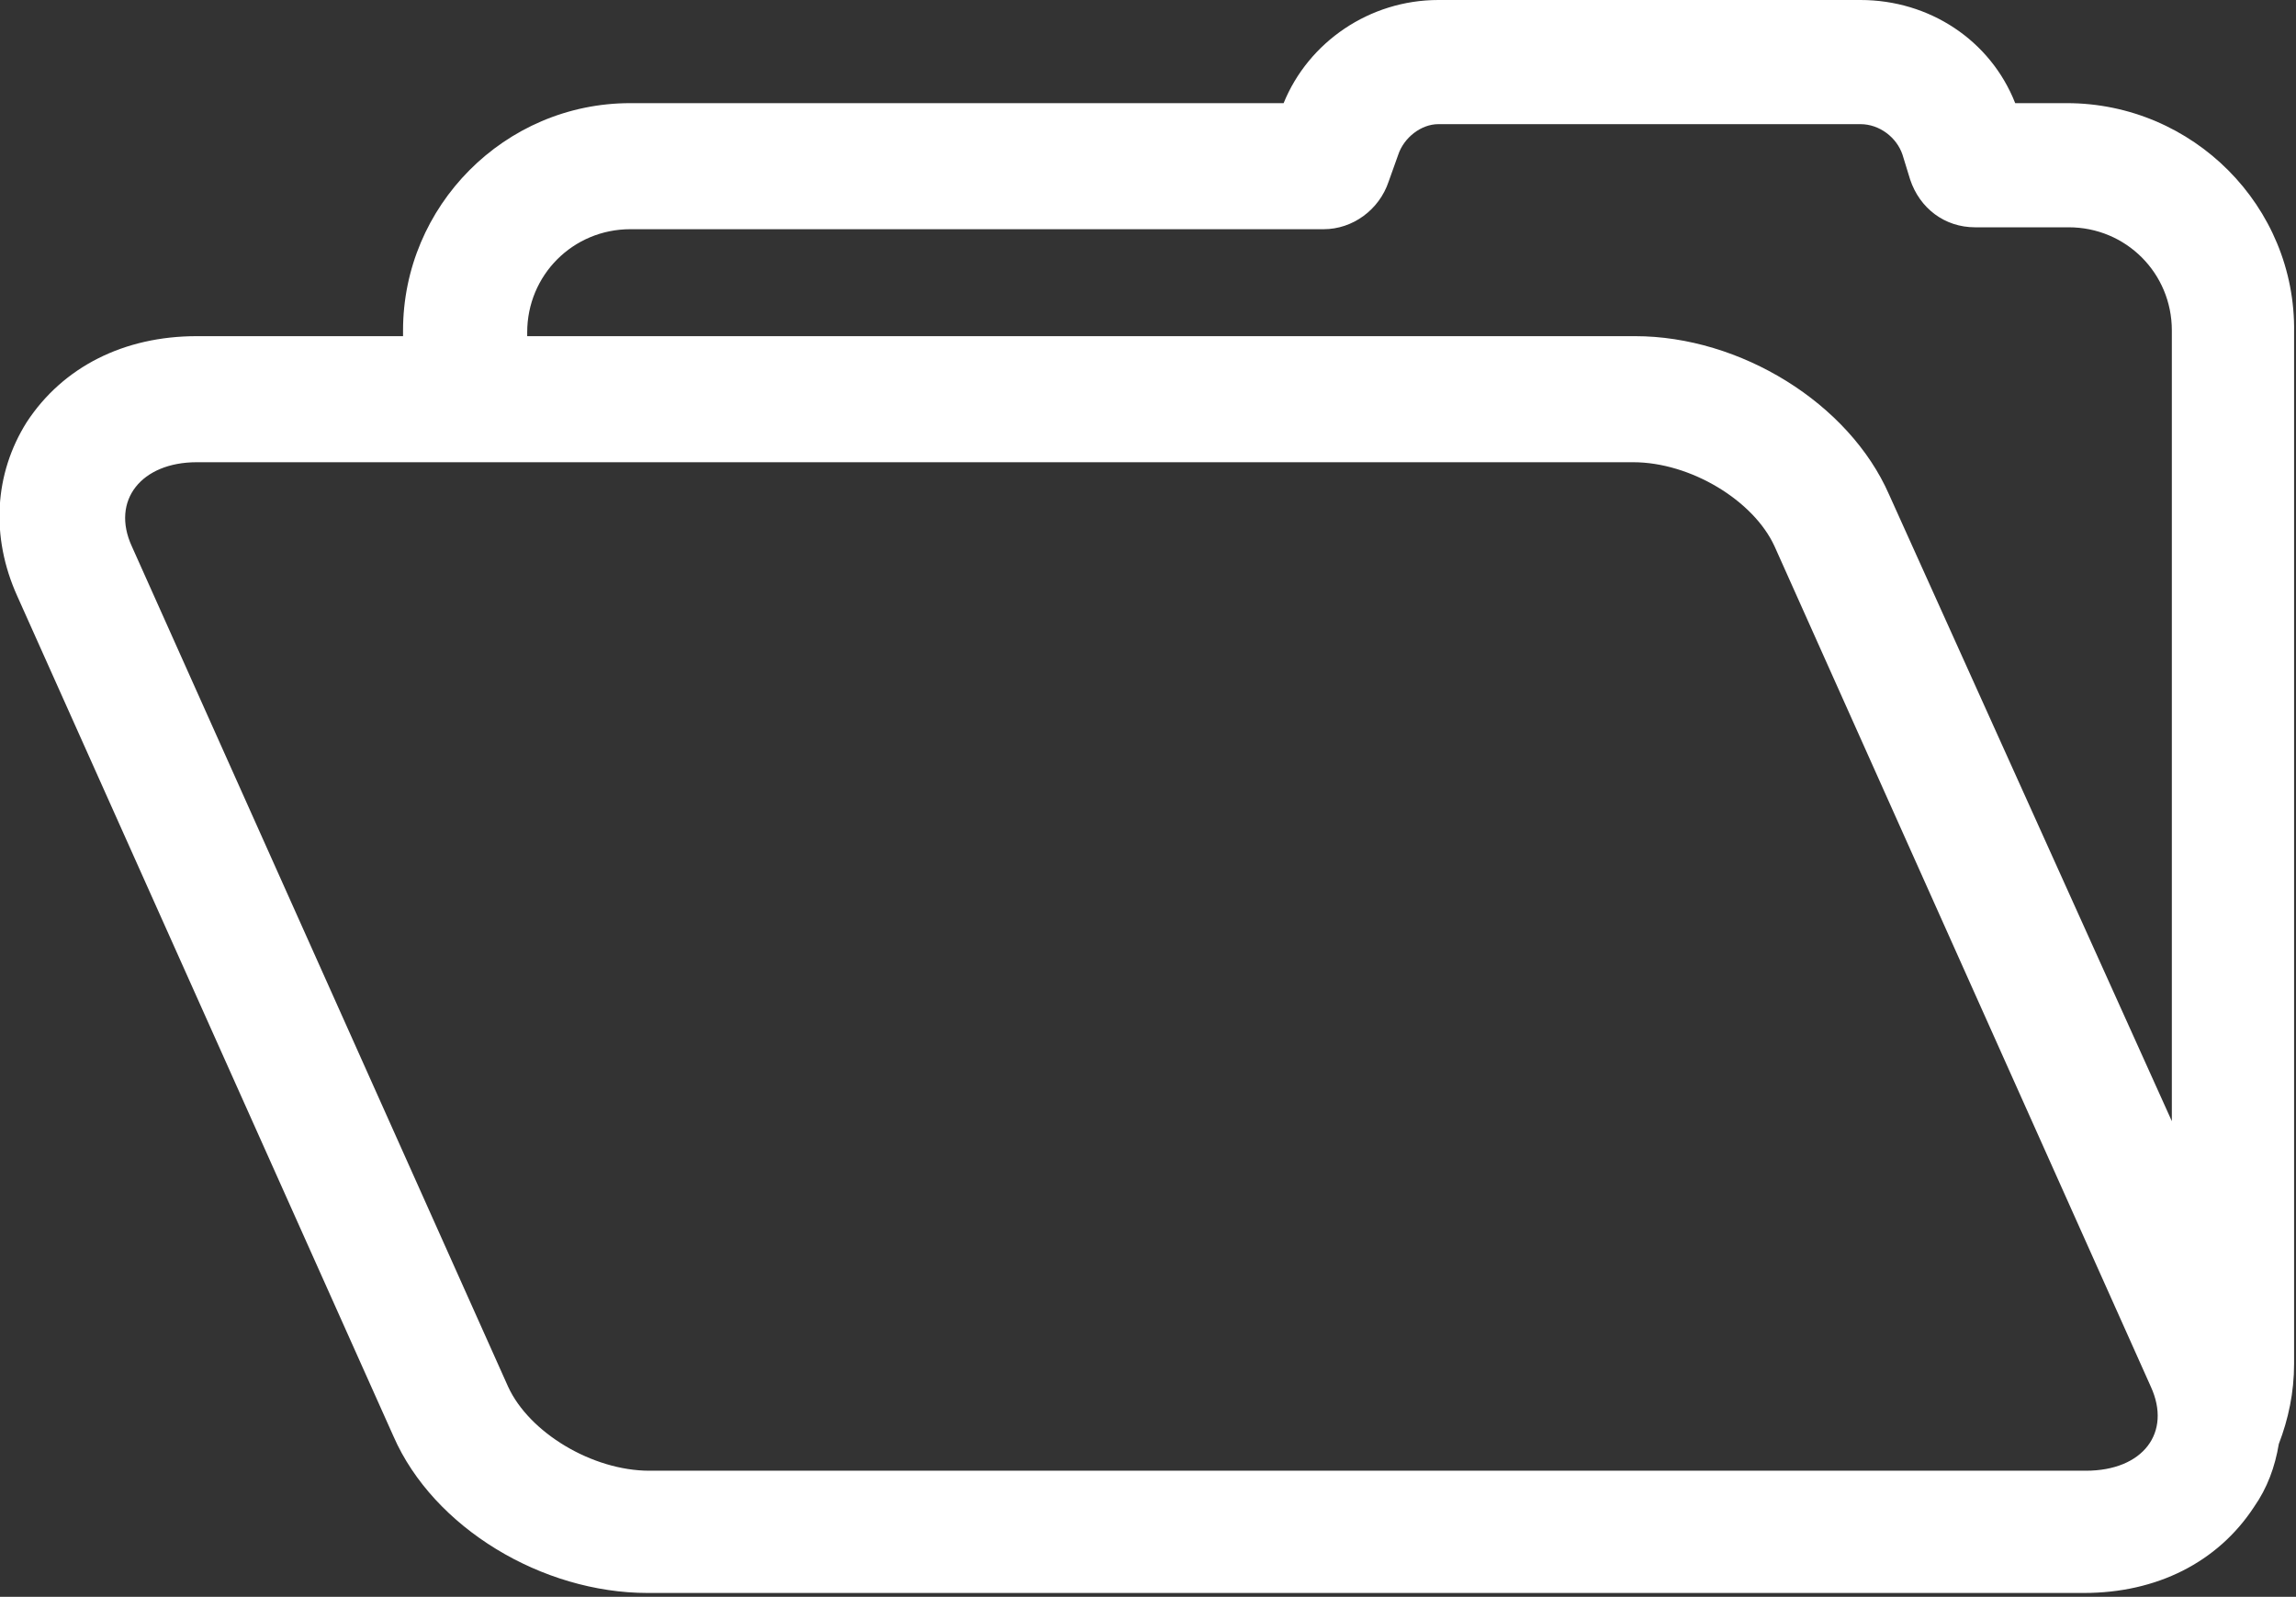 <?xml version="1.0" encoding="utf-8"?>
<!-- Generator: Adobe Illustrator 21.1.0, SVG Export Plug-In . SVG Version: 6.00 Build 0)  -->
<svg version="1.1" id="Layer_1" xmlns="http://www.w3.org/2000/svg" xmlns:xlink="http://www.w3.org/1999/xlink" x="0px" y="0px"
	 width="120.2px" height="83.6px" viewBox="0 0 120.2 83.6" style="enable-background:new 0 0 120.2 83.6;" xml:space="preserve">
<rect x="0" y="0" width="120.2" height="83.6" fill="#333333" stroke="none"/>
<style type="text/css">
	.st0{fill:#FFFFFF;}
</style>
<path class="st0" d="M108.2,5.4h-2.7C104.2,2.1,101,0,97.4,0H75.3c-3.6,0-6.8,2.2-8.1,5.4H33c-6.6,0-11.9,5.4-11.9,11.9v0.3H10.3
	c-3.8,0-7,1.6-8.9,4.5c-1.7,2.7-1.9,6-0.5,9.1l19.7,44c2.1,4.8,7.8,8.2,13.3,8.2h75.2c3.8,0,7-1.6,8.9-4.5c0.7-1,1.1-2.1,1.3-3.3
	c0,0,0,0,0,0c0.5-1.3,0.8-2.7,0.8-4.2V17.4C120.2,10.8,114.8,5.4,108.2,5.4z M27.6,17.4c0-3,2.4-5.4,5.4-5.4h36.3
	c1.5,0,2.9-1,3.4-2.5l0.5-1.4c0.3-0.9,1.2-1.6,2.1-1.6h22.1c1,0,1.9,0.7,2.2,1.6l0.4,1.3c0.5,1.5,1.8,2.5,3.4,2.5h4.9
	c3,0,5.4,2.4,5.4,5.4v41.4L98.9,25.9c-2.1-4.8-7.8-8.3-13.3-8.3H27.6V17.4z M109.2,77H34c-3,0-6.3-2-7.4-4.4l-19.7-44
	c-1.1-2.4,0.5-4.4,3.4-4.4h75.2c3,0,6.3,2,7.4,4.4l19.7,44C113.7,75,112.2,77,109.2,77z M119.5,74.5c0-0.1,0-0.3,0-0.4
	C119.5,74.2,119.5,74.4,119.5,74.5z M119.1,71.3c0,0.1,0.1,0.3,0.1,0.4C119.2,71.6,119.2,71.4,119.1,71.3z M119.4,72.7
	c0,0.2,0,0.3,0.1,0.5C119.5,73,119.4,72.8,119.4,72.7z"/>
</svg>
